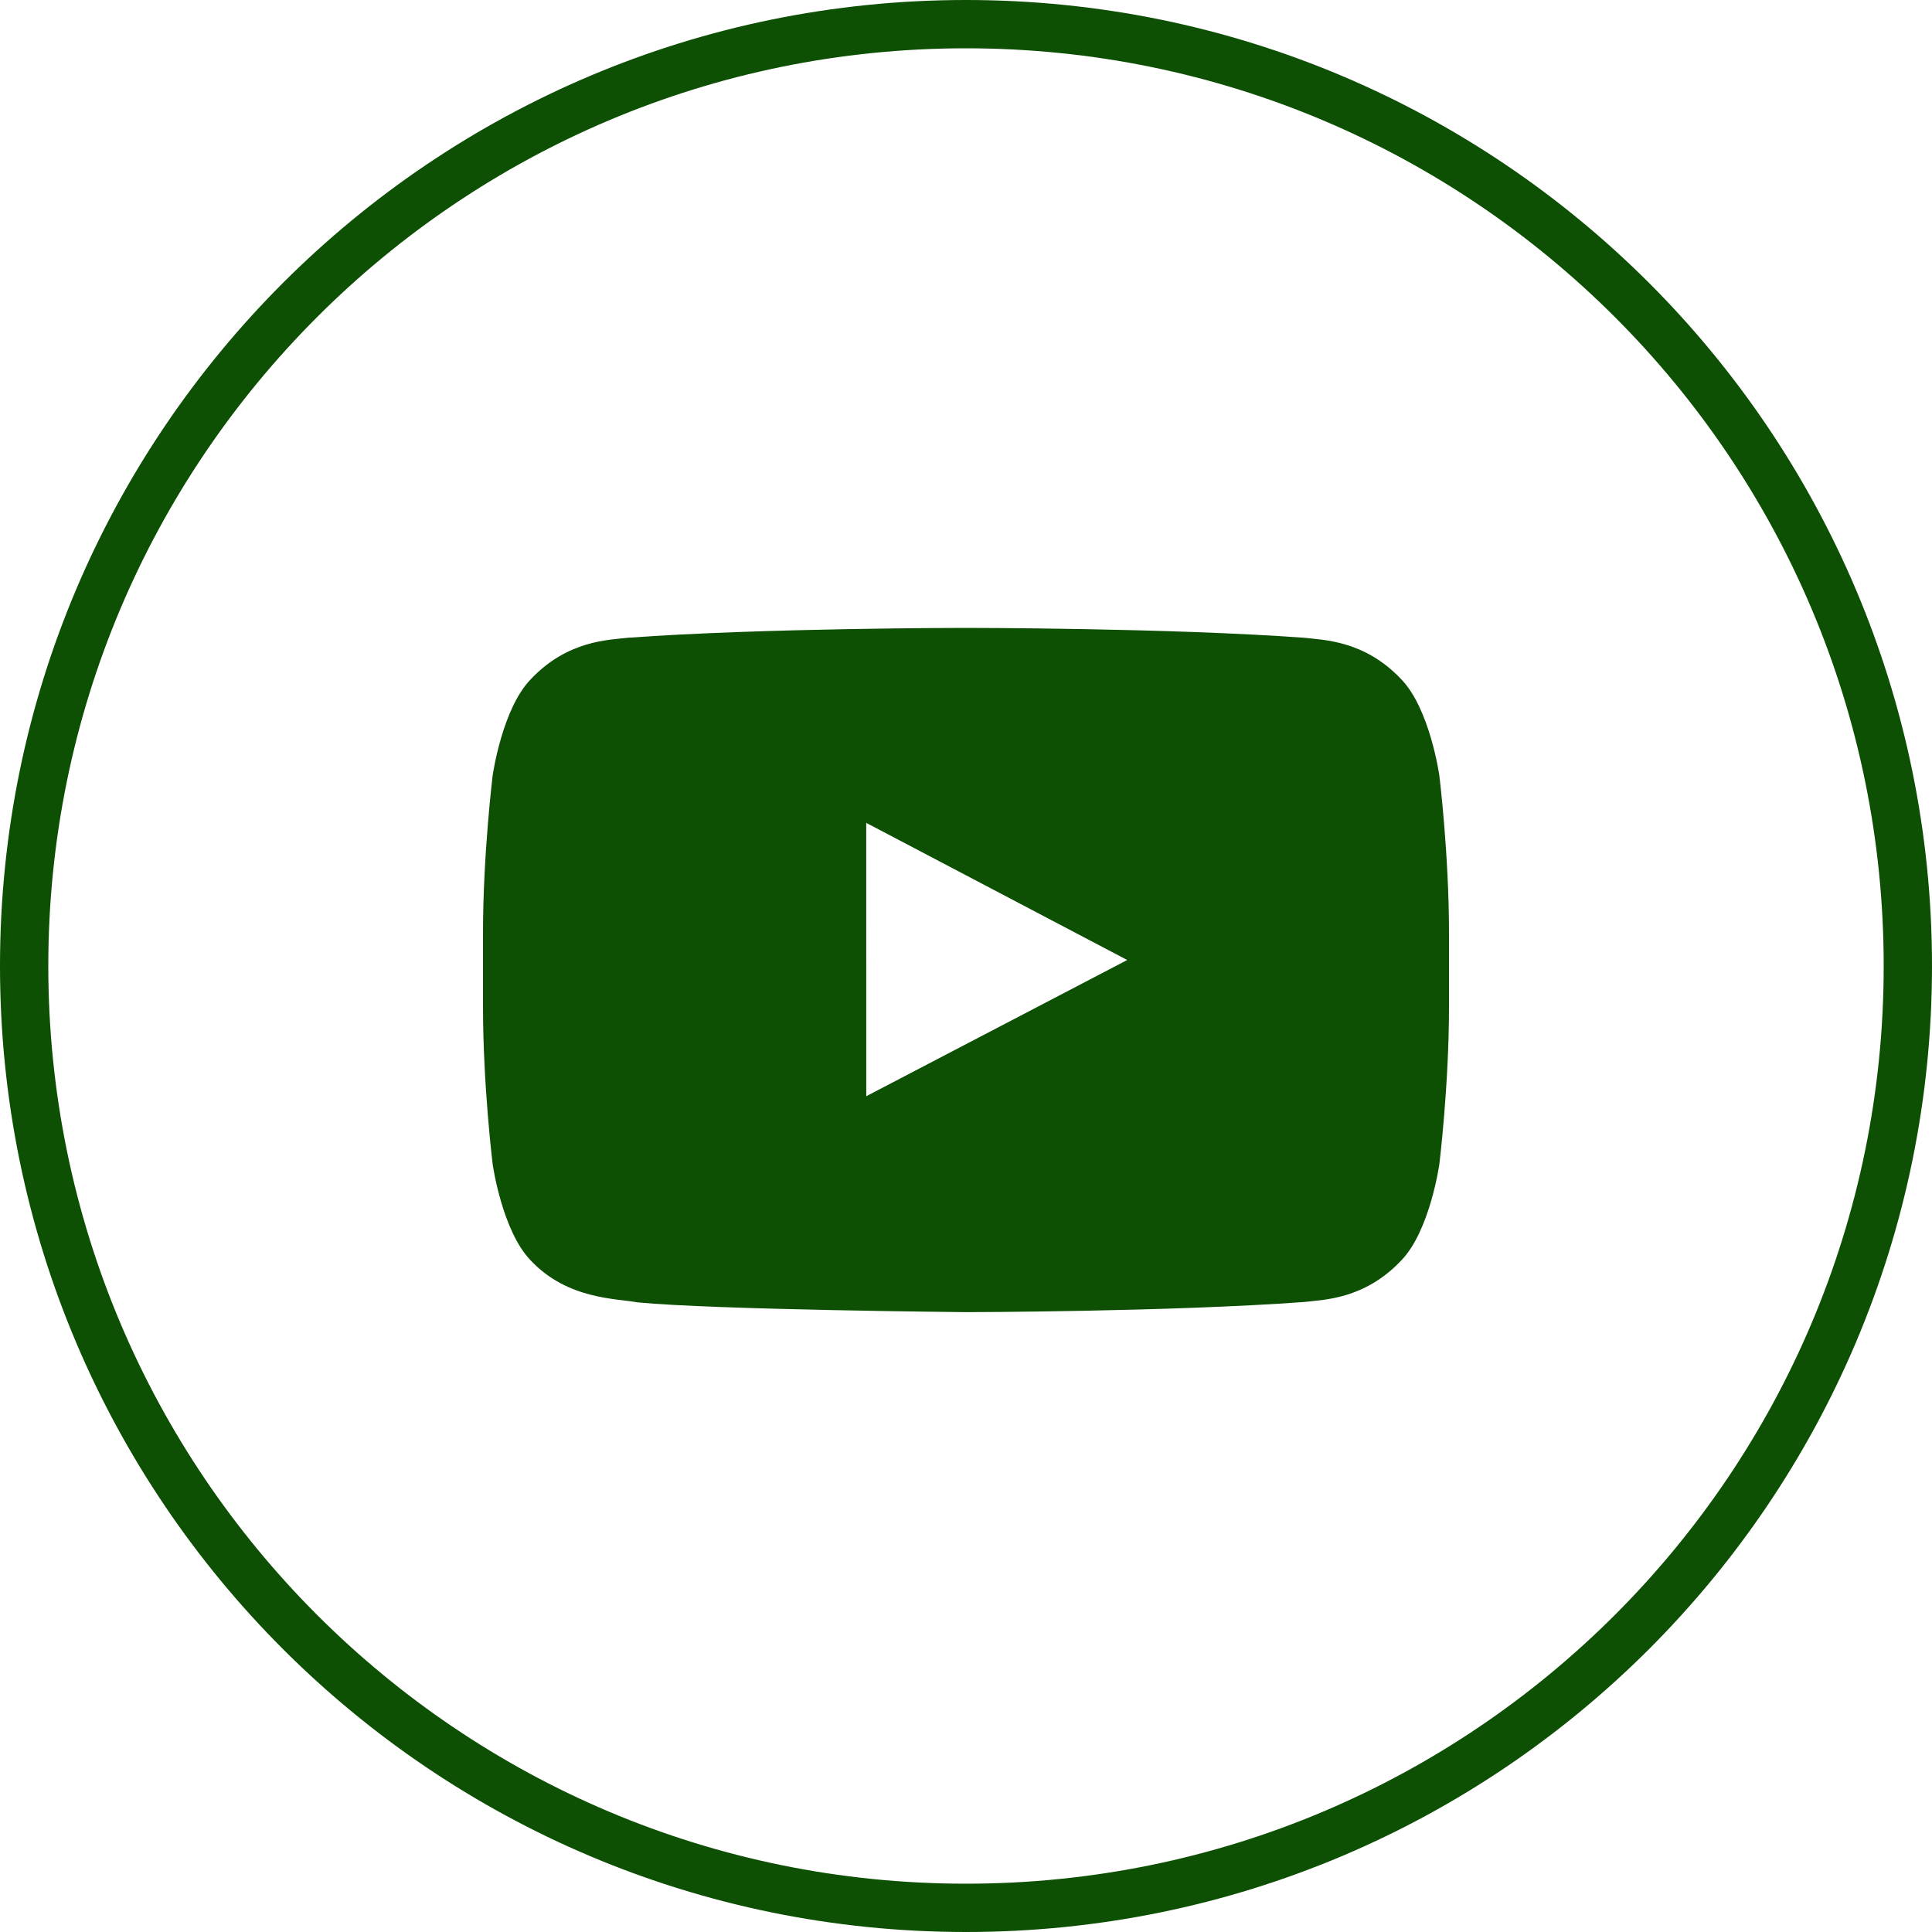 <?xml version="1.0" encoding="UTF-8"?> <svg xmlns="http://www.w3.org/2000/svg" width="80" height="80" viewBox="0 0 80 80" fill="none"> <path d="M79 40C79 61.539 61.539 79 40 79C18.461 79 1 61.539 1 40C1 18.461 18.461 1 40 1C61.539 1 79 18.461 79 40Z" stroke="#0D4F03" stroke-width="2"></path> <path fill-rule="evenodd" clip-rule="evenodd" d="M35.87 45.392L35.869 34.073L46.676 39.752L35.87 45.392ZM59.6 32.112C59.6 32.112 59.209 29.336 58.01 28.114C56.489 26.509 54.784 26.501 54.002 26.408C48.405 26 40.009 26 40.009 26H39.991C39.991 26 31.595 26 25.997 26.408C25.215 26.501 23.511 26.509 21.989 28.114C20.79 29.336 20.4 32.112 20.4 32.112C20.4 32.112 20 35.372 20 38.632V41.688C20 44.949 20.4 48.208 20.4 48.208C20.4 48.208 20.79 50.983 21.989 52.206C23.511 53.811 25.51 53.761 26.4 53.928C29.6 54.238 40 54.333 40 54.333C40 54.333 48.405 54.321 54.002 53.913C54.784 53.819 56.489 53.811 58.01 52.206C59.209 50.983 59.6 48.208 59.6 48.208C59.6 48.208 60 44.949 60 41.688V38.632C60 35.372 59.6 32.112 59.6 32.112Z" fill="#0D4F03"></path> </svg> 